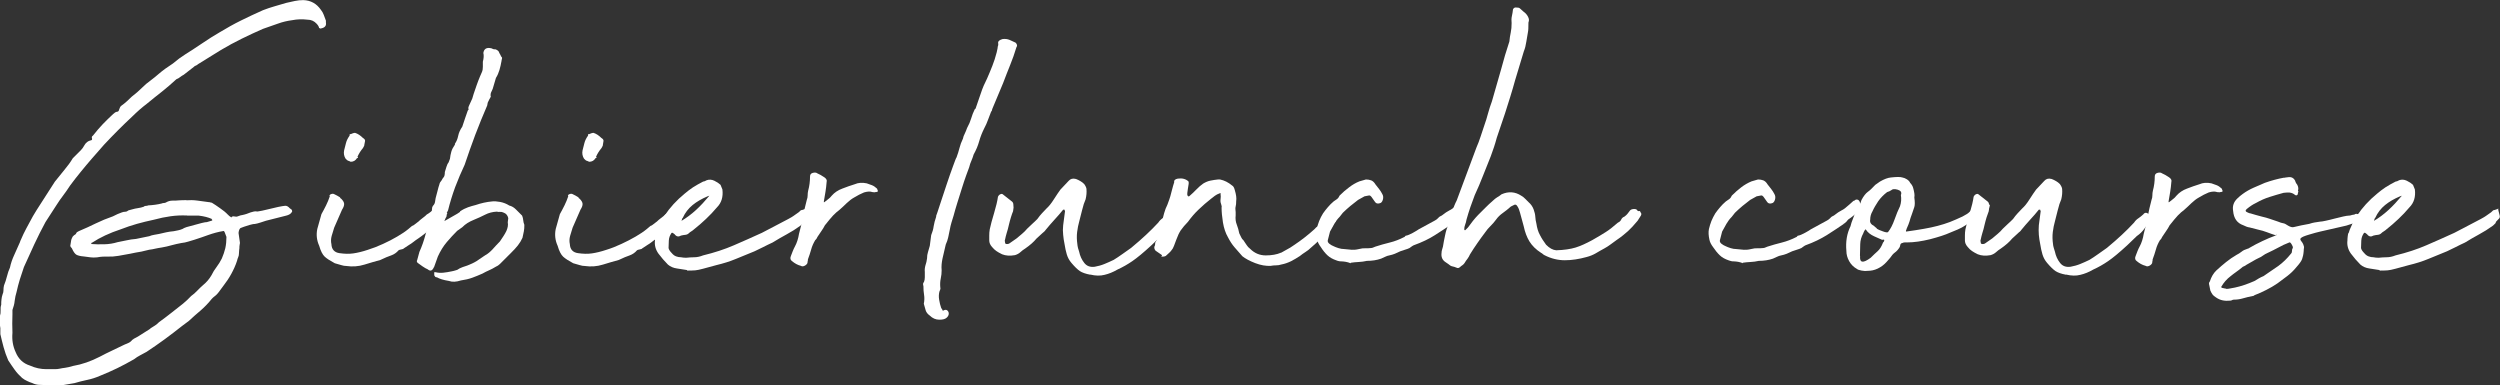 <?xml version="1.0" encoding="UTF-8"?> <svg xmlns="http://www.w3.org/2000/svg" id="_レイヤー_2" width="200.58" height="30.92" viewBox="0 0 200.58 30.92"><rect x="0" y="0" width="200.58" height="30.92" fill="#333333" stroke="none"/><defs><style>.cls-1{fill:#fff;}</style></defs><g id="_レイヤー_1-2"><path class="cls-1" d="M14.96,16.07c.27-.02.55-.02.85.02.29.04.61.08.96.13.05,0,.09,0,.11.02.02.01.06.02.11.02.2.12.42.27.66.44.25.17.46.34.63.52.1.1.17.16.22.18.05.05.07.06.07.04s.02-.05.07-.07c.05-.02.12-.02.2,0,.09.02.15.02.2,0,.07-.02.14-.05.2-.07s.12-.04.17-.04c.12-.02.24-.06.35-.09.11-.04.23-.08.35-.13.1-.02.18-.05.26-.07.07-.02.17-.02.29,0,.27-.05.4-.07.39-.07-.01,0,.04-.01.17-.04l1.11-.26c.25-.05.43-.08.55-.09.12-.01.25.06.37.2.07.05.12.09.15.11.02.02.04.07.04.15,0,.02-.04.07-.11.15-.07.07-.2.14-.37.18l-1.62.41c-.37.12-.6.2-.7.22-.1.02-.17.04-.2.04s-.1,0-.18.02c-.09.01-.31.08-.68.2l-.29.11s-.09.09-.11.18c-.03.1-.04.17-.04.22l.11.77s0,.1-.02.15c-.01.05-.02.1-.02.15,0,.1,0,.19-.02.28-.01.09-.02.19-.02.31,0,.1-.02.19-.06.28-.04.09-.07.18-.09.28-.12.37-.28.72-.46,1.05-.18.33-.4.66-.65.98-.12.17-.25.34-.37.5-.12.16-.27.3-.44.42l-.11.11c-.27.34-.57.65-.88.92-.32.27-.64.55-.96.85l-.55.41c-.47.37-.93.73-1.4,1.07-.47.34-.95.68-1.44,1-.17.1-.34.19-.52.28-.17.09-.33.19-.48.31-.47.27-.92.51-1.35.72-.43.21-.89.41-1.38.61-.34.15-.69.26-1.03.33s-.69.16-1.03.26c-.37.07-.72.13-1.05.18-.33.05-.67.05-1.01,0-.25-.02-.48-.04-.7-.04s-.43-.05-.63-.15c-.15-.05-.29-.1-.42-.17-.14-.06-.26-.14-.39-.24-.22-.2-.42-.41-.59-.65-.17-.23-.34-.49-.52-.76-.15-.34-.27-.69-.37-1.05-.1-.36-.18-.71-.26-1.05v-.48c-.02-.12-.04-.25-.04-.37v-.59c.05-.15.07-.3.06-.46-.01-.16,0-.31.05-.46,0-.15,0-.29.02-.42.01-.13.04-.28.09-.42.05-.1.07-.21.07-.33s.01-.25.04-.37c.1-.25.18-.49.24-.74.06-.25.14-.48.24-.7.07-.34.19-.69.35-1.03.16-.34.31-.69.46-1.03,0-.02.02-.09.07-.18.12-.29.27-.6.44-.92s.34-.64.52-.96l.29-.48,1.47-2.29c.25-.32.5-.63.76-.94.26-.31.49-.62.68-.94.05-.05.1-.1.15-.15.05-.05.1-.1.15-.15.12-.12.24-.24.35-.35.11-.11.2-.24.28-.39.05-.1.12-.18.22-.26s.21-.12.33-.15c.05,0,.07-.04.07-.11-.05-.12-.02-.21.07-.26.27-.34.53-.65.79-.92.26-.27.54-.54.83-.81.1-.1.2-.16.29-.18.1,0,.16-.05.18-.15.05-.17.11-.28.18-.33.17-.12.33-.25.46-.37.13-.12.26-.25.39-.37.29-.22.58-.47.85-.74.2-.2.41-.38.65-.55.23-.17.46-.36.68-.55.29-.25.66-.52,1.11-.81.34-.29.68-.54,1-.74.47-.29.93-.6,1.38-.9.45-.31.92-.6,1.38-.87.57-.34,1.13-.66,1.7-.94.57-.28,1.16-.56,1.77-.83.32-.12.63-.23.92-.31.29-.09.61-.18.96-.28.22-.05.45-.1.68-.15s.46-.07.68-.07c.59.02,1.06.28,1.4.77.1.12.18.26.24.42.06.16.12.31.17.46v.15c.05.27-.1.43-.44.48-.02,0-.04,0-.05-.02-.01-.01-.03-.02-.06-.02,0-.05-.02-.1-.06-.17-.04-.06-.08-.12-.13-.17-.2-.22-.44-.33-.74-.33-.42-.05-.82-.04-1.22.04-.39.05-.78.14-1.16.28-.38.14-.78.28-1.2.42-.57.25-1.13.51-1.7.79-.57.28-1.12.58-1.66.9l-1.84,1.14s-.1.09-.17.11-.12.06-.17.11l-.81.63c-.1.05-.19.11-.28.18s-.19.14-.31.18c-.37.34-.75.67-1.14.98-.39.31-.8.63-1.22.98-.2.15-.39.31-.59.48-.2.17-.39.36-.59.55-.76.71-1.51,1.46-2.25,2.25l-1,1.14c-.29.34-.59.69-.88,1.05-.29.36-.58.72-.85,1.09-.17.27-.36.53-.55.79-.2.26-.38.52-.55.79l-.88,1.36c-.32.59-.62,1.19-.9,1.79-.28.6-.56,1.21-.83,1.82-.12.34-.23.68-.33,1-.1.32-.18.65-.26,1-.07.22-.12.46-.15.7-.02.25-.09.49-.18.74v.33c-.02.52-.02,1.02,0,1.51-.05.57.04,1.08.26,1.55.22.54.6.9,1.14,1.07.44.2.88.29,1.33.29h.66c.15,0,.28-.01.41-.04s.26-.05.42-.07.38-.07.65-.15c.71-.12,1.42-.37,2.14-.74.32-.17.64-.33.96-.48s.65-.31,1-.48c.12-.05.24-.1.35-.15.11-.05.21-.13.31-.26,0,.02.04,0,.11-.07.25-.12.55-.31.92-.55.07-.05.15-.1.24-.15.09-.05.15-.1.2-.15.12-.07.24-.15.35-.22s.21-.16.31-.26c.34-.25.67-.49.98-.74.31-.25.62-.49.94-.74.12-.1.23-.2.33-.29.1-.1.21-.21.33-.33.17-.12.33-.26.48-.42.15-.16.31-.31.48-.46.27-.22.49-.48.66-.77.12-.25.26-.47.42-.68.16-.21.3-.44.42-.68.12-.27.21-.55.28-.83.06-.28.09-.58.09-.9-.02-.05-.06-.15-.11-.29-.05-.15-.1-.21-.15-.18-.42.07-.81.18-1.18.31-.37.14-.75.26-1.14.39-.17.05-.34.1-.5.15-.16.05-.34.09-.54.11-.27.05-.53.11-.79.18s-.52.14-.79.18c-.17.02-.34.06-.5.09-.16.04-.33.07-.5.09l-.63.15c-.29.05-.6.1-.9.17-.31.06-.62.12-.94.17-.29.05-.58.07-.85.06-.27-.01-.55,0-.85.06-.2.02-.38.02-.53,0-.16-.02-.34-.05-.53-.07-.27-.02-.47-.07-.59-.13-.12-.06-.25-.23-.37-.5-.02-.05-.05-.08-.07-.09-.02-.01-.05-.06-.07-.13.02-.12.04-.25.06-.37.01-.12.06-.25.13-.37l.11-.11c.1-.05.16-.1.18-.17.02-.06.1-.12.22-.17.47-.2.92-.4,1.34-.61.43-.21.89-.4,1.38-.57l.37-.18c.12-.05.23-.09.33-.13.1-.04.2-.06.29-.06s.18-.04.26-.11l.26-.07c.17-.05.34-.09.5-.11.16-.02.31-.06.46-.11.05-.05.1-.07.17-.07s.13-.01.2-.04c.39-.02.75-.07,1.07-.15.05-.02.1-.04.17-.04s.12-.01.17-.04c.17-.1.34-.15.52-.15s.34,0,.5-.02c.16-.01.36-.02.61-.02ZM15,17.29c-.44-.02-.88,0-1.31.06-.43.06-.88.15-1.35.28-.47.1-.92.21-1.35.33-.43.12-.87.27-1.31.44-.88.29-1.65.65-2.29,1.07-.05,0-.07.02-.07.07,0,.02.01.04.04.04.27.02.6.03,1,.02.39-.01.75-.07,1.07-.17.27-.05.52-.1.74-.15.22-.05.47-.09.74-.11l1.07-.22c.12-.05.25-.09.39-.11.13-.02.26-.05.39-.07.2-.05.39-.09.57-.13.18-.04.39-.07.61-.09.12-.02.24-.05.35-.07.11-.02.23-.06.35-.11.07-.05.18-.1.33-.15l1.22-.33c.2-.05.33-.07.41-.07l.37-.11s.04,0,.04-.02.01-.02.04-.02c-.05-.05-.07-.09-.07-.11-.27-.12-.61-.21-1.03-.26h-.92Z"></path><path class="cls-1" d="M27.79,21.34c-.12,0-.26-.02-.41-.07-.15-.05-.32-.1-.52-.15-.37-.2-.64-.37-.81-.53-.17-.16-.32-.45-.44-.87-.2-.44-.25-.9-.15-1.36l.33-1.18c.12-.22.25-.45.37-.7.12-.25.22-.48.29-.7.02,0,.02-.01,0-.04-.03-.02-.03-.05,0-.07.02-.05.07-.09.15-.11.07-.02.13-.02.18,0,.1.05.18.09.26.13.07.04.15.08.22.13.02.02.04.04.04.06s.02.03.07.06c.15.15.23.28.24.41.01.12-.04.28-.17.48l-.63,1.44c-.07.22-.14.44-.2.66s-.07.44-.02.66c.02.42.24.66.64.72.41.06.78.07,1.12.02.34-.05.72-.14,1.14-.28.42-.13.83-.29,1.24-.48s.79-.38,1.14-.59c.36-.21.66-.41.9-.61.15-.12.23-.2.26-.22.02-.02.05-.04.07-.04s.06-.02.11-.06c.05-.04.17-.13.37-.28.07-.07.18-.17.33-.28.15-.11.26-.2.33-.28.1-.05.21-.13.35-.24.13-.11.27-.21.41-.31.13-.1.26-.16.37-.18.11-.02.2.01.28.11.05.1.04.22-.04.35-.07.14-.07.26,0,.39l-.07.22c-.05.12-.11.2-.18.22-.07.02-.17.05-.29.07-.17.15-.33.28-.48.41-.15.12-.29.27-.44.44-.25.2-.44.34-.59.44-.15.1-.28.19-.39.28-.11.09-.23.17-.35.24s-.27.17-.44.29c0,.02-.06.05-.18.07-.12.02-.2.05-.22.07-.17.2-.37.33-.59.41-.22.07-.52.2-.88.37-.37.1-.79.22-1.27.37-.48.15-.96.18-1.46.11ZM28.12,12.97c-.1-.05-.16-.07-.18-.07-.05-.02-.09-.05-.11-.07-.02-.02-.06-.06-.11-.11-.12-.2-.16-.42-.11-.66.05-.2.1-.39.15-.59.05-.2.15-.39.29-.59,0-.12.02-.16.07-.11.15-.07.27-.11.37-.11.22.07.43.21.63.41.12.07.18.15.17.24-.01.09-.03.19-.06.31,0,.05-.01.09-.04.13-.03.04-.05.08-.07.13-.17.2-.32.43-.44.7.07.05.06.09-.04.11-.12.2-.29.29-.52.29Z"></path><path class="cls-1" d="M35.9,17.07c-.05.1-.07.18-.07.24s-.02.12-.07.17l-.11.26c.12-.07.34-.2.65-.37.31-.17.51-.29.61-.37v-.04c.22-.15.44-.26.64-.33s.41-.13.61-.18c.44-.15.88-.25,1.33-.29.15-.02.36-.01.63.04.27.05.52.15.74.29.2.05.37.15.53.31l.5.5c.05.12.08.25.09.37.01.12.04.25.09.37,0,.2-.01.37-.04.52s-.06.32-.11.52c-.1.22-.22.42-.37.61-.15.18-.32.38-.52.57l-.59.59c-.12.12-.23.23-.33.33s-.21.17-.33.22c-.2.12-.38.22-.55.29s-.34.16-.52.26c-.27.12-.54.23-.81.33-.27.1-.58.17-.92.22-.37.12-.69.14-.96.04-.44-.07-.76-.17-.96-.29-.1,0-.16-.04-.18-.11-.03,0-.04-.05-.04-.15v-.15h.11c.2.05.4.06.61.04.21-.02.44-.06.68-.11l.18-.04c.2-.05.31-.09.35-.13.04-.04.15-.09.35-.17.25-.07.5-.17.76-.29.26-.12.5-.27.72-.44l.33-.22c.22-.12.42-.29.61-.5.18-.21.38-.41.57-.61.1-.15.19-.29.28-.42.09-.13.17-.28.24-.42.05-.12.09-.24.11-.35.02-.11.02-.23,0-.35l.04-.33c-.05-.22-.17-.37-.37-.44-.1-.05-.19-.07-.28-.06-.09.01-.18,0-.28-.02-.34.02-.65.1-.92.24-.27.14-.58.28-.92.42-.37.15-.68.34-.92.59l-.41.29c-.27.27-.55.57-.83.9-.28.33-.52.72-.72,1.16l-.29.81s-.01.05-.04.07c-.12.27-.28.32-.48.15-.12-.05-.26-.13-.42-.24-.16-.11-.29-.2-.39-.28-.07-.07-.09-.15-.04-.22l.18-.66c.2-.44.36-.9.48-1.36.12-.47.25-.93.37-1.4l.04-.26h.04l.04-.15c.02-.1.04-.19.04-.28s.02-.17.07-.24c.1-.1.15-.2.17-.31.01-.11.03-.21.05-.31.05-.17.1-.36.15-.57.05-.21.1-.39.15-.53.02-.12.09-.23.18-.33.05-.1.1-.18.17-.26.06-.07.09-.21.09-.41.05-.15.09-.29.13-.42.04-.13.09-.25.17-.35l.11-.29c.02-.2.06-.39.11-.57.05-.18.15-.37.29-.57v-.07c.12-.17.21-.38.26-.63.05-.25.16-.49.33-.74.07-.22.15-.44.22-.66.07-.22.15-.43.22-.63.05-.05.07-.09.07-.11-.05-.05-.03-.17.07-.37.1-.2.17-.36.22-.48,0-.02.04-.15.11-.37.07-.22.15-.45.24-.7.09-.25.17-.47.26-.68.09-.21.14-.34.17-.39.05-.12.07-.26.07-.41v-.41c.07-.27.09-.5.04-.7.05-.34.27-.47.66-.37.05.02.09.04.13.06.04.01.1.02.2.02.17.07.27.17.29.29.05.07.08.14.11.2.02.06.06.12.11.17,0,.05,0,.1-.02.15s-.02.09-.02.11c-.05.27-.1.52-.17.74s-.15.43-.28.63l-.26.88-.15.33c-.02.12-.03.2-.02.22.01.02.02.04.02.06,0,.01-.02.05-.05.11-.04.06-.11.19-.2.39l-.04.22c-.34.79-.66,1.57-.96,2.36-.29.79-.58,1.58-.85,2.4-.27.57-.52,1.16-.76,1.79-.23.63-.42,1.25-.57,1.86l-.11.22h.04Z"></path><path class="cls-1" d="M46.92,21.34c-.12,0-.26-.02-.41-.07-.15-.05-.32-.1-.52-.15-.37-.2-.64-.37-.81-.53-.17-.16-.32-.45-.44-.87-.2-.44-.25-.9-.15-1.36l.33-1.18c.12-.22.25-.45.37-.7s.22-.48.29-.7c.02,0,.02-.01,0-.04-.02-.02-.02-.05,0-.07.02-.05.07-.09.15-.11.07-.02.13-.02.18,0,.1.05.18.09.26.13s.15.08.22.13c.02.02.04.04.04.06s.02.03.07.06c.15.15.23.28.24.41.01.12-.04.28-.17.48l-.63,1.44c-.07.22-.14.44-.2.66-.06.22-.07.44-.02.66.02.42.24.66.65.72.41.06.78.07,1.12.02.34-.05.72-.14,1.14-.28.42-.13.83-.29,1.23-.48s.79-.38,1.14-.59c.36-.21.66-.41.9-.61.15-.12.23-.2.26-.22s.05-.04.07-.04c.02,0,.06-.02.11-.06.05-.04.17-.13.37-.28.07-.07.18-.17.33-.28.15-.11.26-.2.33-.28.1-.05.21-.13.35-.24.13-.11.27-.21.41-.31.13-.1.26-.16.37-.18s.2.01.28.11c.05.1.04.22-.04.35-.07.14-.07.26,0,.39l-.07.22c-.05.12-.11.2-.18.22-.07.02-.17.05-.29.07-.17.15-.33.28-.48.41-.15.12-.29.27-.44.44-.25.2-.44.34-.59.44-.15.1-.28.19-.39.28-.11.09-.23.17-.35.24-.12.07-.27.17-.44.29,0,.02-.06.05-.18.07s-.2.05-.22.07c-.17.2-.37.33-.59.41-.22.07-.52.2-.88.37-.37.1-.79.22-1.27.37-.48.15-.96.18-1.46.11ZM47.25,12.97c-.1-.05-.16-.07-.18-.07-.05-.02-.09-.05-.11-.07-.03-.02-.06-.06-.11-.11-.12-.2-.16-.42-.11-.66.05-.2.1-.39.15-.59.05-.2.15-.39.29-.59,0-.12.02-.16.07-.11.15-.07.27-.11.37-.11.22.07.43.21.63.41.12.07.18.15.17.24-.01.09-.03.19-.05.31,0,.05-.01.09-.04.13-.02.04-.05.08-.07.13-.17.2-.32.43-.44.7.07.05.06.09-.04.11-.12.2-.29.29-.52.29Z"></path><path class="cls-1" d="M55.14,21.67c-.27-.05-.55-.09-.83-.13-.28-.04-.52-.14-.72-.31-.27-.27-.52-.56-.76-.88-.23-.32-.33-.68-.28-1.07,0-.05,0-.15.02-.31.01-.16.04-.26.09-.31l.07-.22c.12-.29.21-.49.26-.59.05-.1.16-.28.33-.55.42-.64.96-1.23,1.62-1.77.2-.17.42-.34.66-.5.25-.16.52-.31.81-.46.07,0,.17-.04.29-.11.2-.07.4-.06.61.04.21.1.37.21.5.33l.15.37c.07.59-.07,1.07-.44,1.44-.27.32-.56.63-.87.92-.31.29-.63.58-.98.85-.05.05-.12.1-.2.15-.09.05-.15.1-.2.15-.07.07-.17.12-.28.13-.11.01-.23.03-.35.06-.2.12-.37.09-.52-.11l-.15-.11h-.07s-.04.01-.04.04c-.12.17-.19.37-.2.59s-.02.42-.02.59c.02.12.11.26.26.41.1.12.21.21.35.26.13.05.26.07.39.07.1.02.23.04.41.04.2-.02.41-.04.64-.04s.47-.05.72-.15c.91-.22,1.73-.49,2.47-.81s1.49-.65,2.25-1c.39-.2.76-.39,1.09-.57.33-.18.67-.36,1.01-.53.22-.12.36-.2.41-.24.05-.04.2-.14.44-.31.12-.12.19-.18.2-.17.01.01.12-.02.31-.09.05-.05.07-.06.06-.02-.01.04,0,.09.02.17.02.1.05.22.09.35.04.14,0,.24-.09.31-.17.17-.25.26-.22.28.02.01-.05.09-.22.24-.37.27-.74.5-1.11.7-.37.2-.75.42-1.14.66-.27.12-.52.25-.76.37-.23.12-.46.23-.68.33-.49.2-.99.4-1.49.61-.5.21-1.03.37-1.57.5l-1.07.29c-.27.07-.48.12-.63.13-.15.01-.37.02-.66.02ZM54.66,17.73c.42-.25.81-.54,1.18-.88.37-.34.72-.72,1.07-1.14-.02,0-.05,0-.07.02-.02.01-.05.02-.07.02-.47.2-.87.43-1.2.7-.33.27-.6.61-.79,1.03-.03,0-.06.09-.11.26Z"></path><path class="cls-1" d="M70.21,15.44s-.05-.03-.09-.02c-.04.01-.09,0-.17-.02-.15-.05-.36-.04-.63.04-.12.05-.25.11-.39.18s-.26.15-.39.22c-.22.12-.42.28-.61.46-.18.18-.38.36-.57.53-.17.12-.34.28-.52.46-.17.18-.39.45-.66.79-.07.15-.17.3-.28.46-.11.16-.21.31-.31.46-.05.12-.11.21-.18.26-.15.25-.26.5-.33.76-.07.26-.16.52-.26.79,0,.05,0,.1-.02.15-.01.05-.02.1-.02.15-.05.1-.13.17-.24.22-.11.05-.2.05-.28,0-.27-.07-.5-.2-.7-.37-.15-.1-.18-.23-.11-.41.05-.12.1-.25.15-.39.05-.13.11-.26.18-.39.15-.27.26-.61.33-1.03.12-.44.23-.89.31-1.35.09-.45.19-.9.31-1.35.05-.12.07-.25.07-.37s.01-.25.04-.37c.1-.37.15-.75.15-1.14,0-.15.07-.25.22-.29s.27-.04.37.04c.17.07.34.17.52.29.2.12.27.26.22.41-.02.27-.05.53-.09.77s-.08.5-.13.77v.07h.04c.15-.12.26-.21.33-.26.07-.05.16-.13.26-.26.22-.25.5-.44.85-.57.34-.13.67-.25,1-.35.27-.12.59-.15.96-.07.15.05.29.1.42.15.13.05.26.14.39.26.02.02.04.05.04.07s.01.06.04.11c.02.02.02.05-.02.07s-.08.04-.13.04h-.07Z"></path><path class="cls-1" d="M74.09,22.96c-.05-.15-.04-.26.04-.33.05-.12.07-.25.07-.39v-.42c-.02-.17,0-.35.05-.53.06-.18.11-.37.13-.57,0-.17.02-.33.07-.48.05-.15.1-.32.15-.52l.11-.85c.1-.25.17-.48.2-.72.04-.23.1-.48.2-.76v-.07c.05-.12.15-.43.31-.92.16-.49.33-1.01.52-1.57.18-.55.36-1.05.52-1.49.16-.44.25-.68.28-.7.1-.27.18-.52.24-.76s.15-.49.28-.76c.02-.12.07-.26.15-.41.07-.15.13-.29.18-.44.15-.27.26-.53.33-.77.07-.25.17-.49.29-.74.05-.02.07-.05.07-.07.15-.42.29-.82.42-1.22s.3-.79.5-1.18c.15-.34.29-.68.42-1.01.13-.33.25-.69.35-1.09l.07-.33c0-.07.01-.14.04-.2.02-.06.02-.14,0-.24,0-.12.12-.22.37-.29.2-.02.38,0,.55.07s.33.15.48.22c.05.05.09.1.11.17.02.06.01.13-.04.2-.15.49-.31.96-.5,1.42-.18.46-.38.94-.57,1.46l-.85,2.03s-.04.09-.04.13-.02.08-.07.13c-.1.25-.18.47-.26.68-.07.21-.17.42-.29.65-.17.34-.31.69-.41,1.05-.1.36-.25.71-.44,1.05-.05.17-.11.34-.18.5-.07.16-.14.34-.18.53-.05.12-.13.34-.24.65-.11.31-.23.66-.35,1.05s-.25.79-.37,1.18c-.12.39-.22.73-.29,1-.05.17-.11.36-.17.55-.06.2-.1.38-.13.55-.05.22-.09.43-.13.63-.04.2-.11.39-.2.59-.1.42-.18.79-.26,1.12-.07.33-.1.65-.07.94,0,.22-.02.44-.07.66-.05.22-.06.46-.04.7.02.07.02.14,0,.18-.02.05-.05.11-.07.18-.05.2-.06.41-.02.65.04.23.09.46.17.68l.07.07s.01.09.04.11c.02.02.05.02.07,0,.12-.07.23-.07.31,0s.12.17.11.28c-.01.11-.07.22-.18.31-.11.1-.3.15-.57.15-.29,0-.55-.11-.77-.33-.17-.12-.28-.26-.33-.42-.05-.16-.1-.34-.15-.53.05-.25.06-.48.02-.72-.04-.23-.05-.46-.05-.68Z"></path><path class="cls-1" d="M87.47,22.04c-.37-.07-.65-.17-.83-.29-.18-.12-.41-.34-.68-.66-.17-.2-.29-.42-.37-.68-.07-.26-.14-.53-.18-.83-.05-.25-.09-.49-.11-.74-.03-.25-.03-.5,0-.77l.15-1.14-.04-.07v-.04h-.11c-.2.25-.43.52-.7.81s-.5.57-.7.81c-.05.07-.09.12-.13.15s-.08.06-.13.11l-.48.44c-.22.27-.53.54-.92.81-.12.07-.25.17-.37.28-.12.11-.27.19-.44.24-.39.07-.74.05-1.03-.07-.2-.1-.35-.18-.46-.26s-.23-.18-.35-.33c-.15-.17-.22-.34-.22-.52v-.41c0-.15.01-.31.04-.48.07-.34.19-.78.35-1.31.16-.53.26-.96.31-1.31.05-.1.12-.17.2-.2.08-.04.15-.03.2.02l.7.55c.07.05.12.12.13.22.01.1.02.2.02.29l-.04.29c-.05.12-.11.28-.17.48-.06.2-.12.41-.17.63-.05.22-.1.43-.17.63-.06.2-.1.37-.13.52-.02.05-.03.09-.02.13.01.04.02.08.02.13,0,.07.05.11.15.11.07,0,.13-.01.18-.04l.59-.41c.15-.12.29-.25.44-.37.15-.12.28-.26.41-.41.12-.12.26-.25.41-.39.15-.13.28-.26.41-.39.12-.17.25-.33.37-.46.12-.13.25-.26.37-.39.17-.15.37-.39.59-.74.22-.34.39-.6.52-.77l.66-.7c.15-.17.34-.22.59-.15.12.05.24.1.35.17.11.06.21.14.31.24.12.17.18.31.18.41.02.25,0,.52-.07.81-.1.22-.2.52-.29.9-.1.38-.17.67-.22.87-.07.25-.13.53-.17.85-.04.32-.03.65.02,1,0,.05.02.15.05.29.04.15.07.25.09.29.07.34.21.65.41.9.2.26.48.36.85.31.27-.05.53-.12.77-.22.25-.1.49-.21.74-.33.2-.12.44-.28.72-.48.28-.2.51-.36.68-.48.47-.39.87-.74,1.2-1.05.33-.31.66-.63.98-.98.1-.15.21-.26.35-.35.13-.09.26-.19.39-.31.12-.17.28-.17.46,0,.18.17.23.34.13.52-.2.22-.37.44-.52.65-.15.21-.34.4-.59.57l-.77.74c-.64.59-1.15,1.01-1.53,1.27-.38.26-.78.49-1.2.68-.34.2-.69.34-1.03.42-.34.09-.73.08-1.14-.02Z"></path><path class="cls-1" d="M102.8,20.27c.2-.12.36-.21.5-.28.13-.06.3-.17.5-.31.59-.39,1.14-.82,1.66-1.29.1-.12.19-.2.28-.24.09-.04.18-.12.28-.24l.29-.33c.05-.1.09-.15.11-.15s.07-.07.15-.22v-.07s.05-.04.15-.04c.05-.05.12-.06.2-.04.08.02.15.07.2.13.05.06.09.13.11.2s.01.15-.04.22c-.03.15-.04.21-.04.18s-.05.02-.15.15c-.05.12-.09.2-.13.24-.04.04-.12.14-.24.31-.27.27-.5.5-.7.7-.2.2-.46.43-.77.7-.12.12-.26.23-.42.33-.16.1-.31.21-.46.33-.22.15-.46.28-.7.41-.25.12-.5.21-.77.26-.15.05-.29.07-.44.07s-.28.01-.41.04c-.39.02-.81-.05-1.25-.22-.44-.17-.79-.36-1.03-.55-.22-.25-.43-.48-.63-.72-.2-.23-.37-.5-.52-.79-.2-.34-.33-.74-.41-1.2-.07-.45-.11-.85-.11-1.2.02-.05.01-.15-.04-.29-.05-.12-.06-.25-.04-.39.02-.13.02-.26,0-.39.02-.02.02-.05,0-.07-.02-.02-.05-.02-.07,0-.15.05-.28.12-.39.2-.11.09-.21.17-.31.24-.34.27-.67.55-.98.85-.31.29-.6.63-.87,1-.22.22-.42.46-.59.7-.05.07-.1.18-.17.31-.06.14-.12.28-.18.44-.06.16-.12.32-.18.48-.06.16-.13.28-.2.35-.05.07-.11.14-.18.2-.07.06-.15.13-.22.2-.05.07-.16.11-.33.11-.1,0-.12-.01-.07-.04.05-.02.05-.06,0-.11l-.48-.33c-.12-.15-.13-.29-.04-.44,0-.15.02-.25.07-.29.1-.17.18-.39.26-.65.07-.26.14-.53.2-.81.06-.28.13-.55.2-.81.07-.26.16-.48.26-.68l.15-.41s.05-.14.09-.28c.04-.13.07-.28.11-.42s.07-.28.11-.41c.04-.12.07-.22.09-.29-.03-.15.07-.25.29-.29.34-.05.63.02.85.22.02.02.03.09.02.2-.01.11-.03.23-.06.37-.02.14-.04.26-.05.37-.01.11,0,.18.02.2.05.07.1.09.15.04.17-.15.36-.32.55-.52s.38-.36.55-.48c.2-.12.39-.2.59-.24.2-.04.39-.07.59-.09h.18c.34.07.66.23.96.48.1.05.17.17.22.37.05.17.09.33.11.48s.02.29,0,.44c0,.15-.01.28-.04.39-.03.11-.03.26,0,.46v.26c-.03.27,0,.52.09.74.09.22.15.46.2.7.05.1.1.2.15.31.05.11.11.19.18.24.1.15.18.28.26.39.07.11.17.22.29.31.34.34.76.52,1.24.52s.89-.07,1.23-.22Z"></path><path class="cls-1" d="M108.36,21.12c-.12-.05-.25-.09-.37-.11-.12-.02-.25-.04-.37-.04-.07,0-.14,0-.2-.02-.06-.01-.13-.03-.2-.06-.29-.1-.53-.23-.72-.41-.18-.17-.36-.39-.53-.66-.15-.2-.25-.39-.29-.59-.07-.32-.09-.6-.04-.85.05-.22.12-.44.2-.65.08-.21.19-.41.31-.61.12-.17.25-.34.39-.5.13-.16.29-.31.46-.46.07-.05.16-.11.26-.18.1-.07.17-.17.22-.29.25-.25.5-.47.76-.66.26-.2.53-.36.83-.48.15-.05.32-.1.52-.15.15,0,.29.02.42.07.13.05.25.16.35.33.1.12.2.25.29.37.1.12.18.26.26.41.07.12.09.27.04.44-.05.17-.13.27-.26.29-.17.05-.29.01-.37-.11l-.29-.41c-.05-.07-.11-.11-.18-.11l-.37.07-.52.29c-.2.15-.4.31-.61.48s-.41.36-.61.55l-.26.33c-.17.17-.31.36-.42.55-.11.2-.23.41-.35.63l-.18.7c-.02.1.02.19.13.28.11.09.23.15.35.2.1.05.23.1.39.15.16.05.3.07.42.07.27.02.48.04.63.06.15.01.34,0,.59-.06.2-.05.36-.07.48-.06.12.01.28,0,.48-.02.05,0,.1-.01.17-.04.06-.02.12-.05.17-.07.37-.12.75-.23,1.16-.33.41-.1.79-.25,1.16-.44.02,0,.05-.02.07-.06.02-.04.06-.06.11-.06.12-.02.29-.1.52-.22.22-.12.38-.22.48-.29l1.29-.7c.1-.05.18-.12.26-.2.07-.09.17-.15.29-.2.25-.2.45-.33.61-.41.16-.07.37-.23.65-.48l.29-.26s.05-.04.07-.04c.05,0,.07-.01.07-.04.07-.05.15-.06.22-.04.15.05.22.21.22.48,0,.02,0,.06.02.11.01.05,0,.09-.05.11-.05.15-.18.31-.41.5-.22.18-.39.31-.52.39-.07.07-.12.14-.15.18-.02.02-.09.07-.18.15-.02,0-.04.01-.05.04-.01.02-.03.04-.06.04-.39.27-.82.55-1.29.85s-1.03.57-1.7.81c-.05.02-.1.06-.15.09-.05.04-.11.08-.18.13-.1.05-.21.09-.35.13-.14.04-.26.08-.39.13-.15.07-.29.14-.44.2-.15.06-.29.1-.44.13-.12.02-.23.06-.33.11s-.21.1-.33.15c-.34.12-.72.18-1.14.18-.22.05-.44.08-.66.09-.22.01-.43.03-.63.06Z"></path><path class="cls-1" d="M122.63,1.81c0,.39-.01.65-.04.77-.05.25-.09.5-.13.77-.04.27-.1.53-.2.77l-.7,2.32c-.12.44-.25.88-.39,1.33-.14.44-.28.88-.42,1.33l-.66,1.95c-.07.27-.15.52-.22.74-.07.22-.16.47-.26.74-.22.54-.43,1.07-.63,1.58-.2.52-.42,1.03-.66,1.55-.12.32-.24.64-.35.96s-.21.65-.31,1c-.02.15-.06.28-.11.41-.05.12-.07.25-.07.37,0,.02.01.05.04.07h.04l.22-.22c.12-.17.25-.34.39-.52.13-.17.28-.33.42-.48l.59-.59c.2-.2.39-.38.59-.55.12-.12.24-.21.35-.28.11-.06.23-.14.35-.24.56-.25,1.09-.21,1.58.11.12.07.23.15.31.24.09.09.18.18.28.28.2.17.33.37.41.59.07.2.12.39.13.57.01.18.04.38.09.57.05.34.14.65.28.9.13.26.3.52.5.79.27.27.54.42.81.44.64-.02,1.16-.1,1.55-.22.39-.12.83-.32,1.33-.59.47-.27.83-.48,1.09-.65.26-.16.58-.41.98-.76.12-.05.21-.13.26-.24.05-.11.13-.19.26-.24.1-.07.18-.15.24-.22.06-.07.13-.16.2-.26.05-.07.15-.12.29-.13.15-.01.25.02.29.09s.1.1.15.07c.05-.02.1.02.15.15.05.05.05.12,0,.22l-.26.41c-.17.2-.31.36-.42.48s-.23.24-.35.35c-.12.11-.25.22-.39.33-.13.11-.31.24-.53.39-.17.12-.33.24-.48.35s-.31.22-.48.31c-.27.15-.51.28-.72.41-.21.12-.45.22-.72.29-.61.17-1.2.26-1.75.26s-1.1-.13-1.64-.41c-.05-.02-.09-.06-.13-.09-.04-.04-.08-.07-.13-.09-.42-.27-.73-.58-.94-.92-.21-.34-.36-.75-.46-1.22-.05-.2-.1-.38-.15-.55-.05-.17-.1-.36-.15-.55-.03-.1-.06-.19-.09-.28-.04-.09-.08-.17-.13-.24-.07-.12-.17-.15-.29-.07l-.22.11c-.22.2-.44.37-.65.52s-.39.32-.53.52c-.15.2-.3.38-.46.53s-.3.33-.42.5c-.22.29-.43.58-.63.87-.2.28-.39.58-.59.9-.05.12-.12.24-.2.35-.09.11-.17.23-.24.35-.05.07-.11.13-.17.17-.06.04-.12.08-.17.13-.1.1-.2.12-.29.07-.12-.05-.24-.09-.35-.11-.11-.02-.21-.09-.31-.18l-.22-.15c-.27-.17-.38-.43-.33-.77,0-.07.01-.15.04-.24.03-.09.05-.17.07-.24.05-.29.1-.6.17-.9.06-.31.15-.61.28-.9.1-.34.2-.68.29-1,.1-.32.22-.63.37-.92.27-.71.53-1.42.79-2.12.26-.7.52-1.41.79-2.12.12-.27.23-.56.33-.87.1-.31.2-.6.29-.87.12-.34.23-.68.31-1,.09-.32.19-.64.31-.96.12-.42.25-.85.37-1.29.12-.44.25-.87.37-1.29.1-.37.2-.74.31-1.11s.23-.74.35-1.11c.02-.25.06-.48.11-.72.05-.23.07-.48.07-.76-.02-.2-.02-.38.02-.55.04-.17.07-.36.09-.55.05-.1.12-.15.22-.15.17,0,.28.02.33.07l.29.26c.17.12.29.26.37.42s.09.3.04.42Z"></path><path class="cls-1" d="M139.84,21.12c-.12-.05-.25-.09-.37-.11s-.25-.04-.37-.04c-.07,0-.14,0-.2-.02s-.13-.03-.2-.06c-.29-.1-.54-.23-.72-.41-.18-.17-.36-.39-.54-.66-.15-.2-.25-.39-.29-.59-.07-.32-.09-.6-.04-.85.05-.22.12-.44.2-.65.09-.21.19-.41.31-.61.12-.17.25-.34.39-.5.13-.16.29-.31.46-.46.07-.05.16-.11.26-.18s.17-.17.22-.29c.25-.25.5-.47.75-.66.26-.2.54-.36.83-.48.15-.05.32-.1.52-.15.15,0,.29.02.42.07.13.05.25.16.35.33.1.12.2.25.29.37.1.12.18.26.26.41.07.12.09.27.04.44-.05.17-.14.27-.26.29-.17.05-.29.01-.37-.11l-.29-.41c-.05-.07-.11-.11-.18-.11l-.37.07-.52.29c-.2.15-.4.31-.61.48-.21.17-.41.36-.61.55l-.26.33c-.17.17-.31.36-.42.55-.11.2-.23.41-.35.63l-.18.7c-.02.1.02.19.13.28.11.09.23.15.35.2.1.05.23.1.39.15s.3.07.42.07c.27.02.48.04.63.06.15.01.34,0,.59-.06.2-.05.36-.07.48-.06.12.01.28,0,.48-.02.05,0,.1-.01.17-.04.06-.02.12-.05.17-.07.37-.12.76-.23,1.16-.33s.79-.25,1.16-.44c.02,0,.05-.02.07-.06.02-.04.06-.06.11-.06.12-.02.29-.1.52-.22s.38-.22.48-.29l1.29-.7c.1-.05.18-.12.26-.2.07-.09.17-.15.29-.2.25-.2.45-.33.61-.41.16-.07.37-.23.64-.48l.29-.26s.05-.04.07-.04c.05,0,.07-.01.07-.04.07-.05.15-.06.22-.04.15.05.22.21.22.48,0,.02,0,.06.02.11.01.05,0,.09-.06.11-.05.15-.18.31-.41.5-.22.18-.39.31-.52.39-.07.07-.12.14-.15.18-.03.02-.09.07-.18.15-.02,0-.04.01-.06.04-.01.02-.03.04-.05.04-.39.27-.82.55-1.29.85-.47.29-1.03.57-1.7.81-.05.02-.1.06-.15.09-.05.04-.11.08-.18.13-.1.05-.22.09-.35.13-.13.04-.26.08-.39.13-.15.07-.29.14-.44.2-.15.06-.29.1-.44.13-.12.02-.23.06-.33.11-.1.05-.21.1-.33.15-.34.12-.73.18-1.14.18-.22.05-.44.08-.66.09-.22.01-.43.03-.63.06Z"></path><path class="cls-1" d="M153.59,15.85c.05.34.05.6,0,.76-.05.16-.11.34-.18.53-.1.27-.17.47-.2.61-.04.14-.12.34-.24.61,0,.02-.01.06-.04.11-.02.05-.02.09,0,.11.54-.07,1.01-.15,1.42-.22.41-.07.78-.15,1.12-.24.34-.09.67-.19.98-.31.31-.12.64-.27,1.01-.44.17-.1.29-.17.35-.2.06-.04.12-.08.17-.13.05-.05.12-.12.2-.2.09-.09.25-.23.5-.42.02,0,.04-.01.06-.04.01-.02.03-.04.06-.04.05-.05.14-.09.28-.11.13-.02.24-.01.31.04.02.05.02.07,0,.07-.03,0-.01.01.04.04,0,.02.04.04.13.04s.12.01.09.04c-.07.37-.27.61-.59.74-.15.12-.25.2-.31.22-.06.02-.18.09-.35.18-.32.22-.55.38-.68.46-.13.09-.25.15-.33.2-.09.05-.19.1-.31.15-.12.05-.33.14-.63.26-.37.17-.9.34-1.58.52-.69.17-1.31.26-1.88.26h-.17c-.06,0-.12.01-.17.04-.1.02-.15.06-.17.11-.01.05-.03.12-.06.22-.12.2-.25.34-.39.44-.14.1-.26.25-.39.44l-.29.33c-.2.22-.43.39-.7.52s-.54.18-.81.18c-.12.02-.28.02-.48-.02-.2-.04-.32-.08-.37-.13-.27-.15-.48-.36-.63-.63-.15-.27-.22-.54-.22-.81-.07-.74.04-1.4.33-1.99.05-.2.1-.37.17-.53.06-.16.13-.34.2-.53.05-.1.08-.18.09-.24.01-.06.04-.12.09-.17.15-.17.26-.38.33-.63.17-.32.34-.53.5-.65.16-.11.36-.3.61-.57l.37-.26c.34-.2.64-.31.88-.33.2-.02.38-.04.55-.04s.29.01.37.04c.12.02.25.07.37.15s.21.17.26.29c.12.12.2.26.24.41.04.15.07.28.09.41.02.1.02.22,0,.37ZM149.24,20.53c-.05.57.23.61.85.15.2-.2.38-.37.55-.52.17-.15.32-.38.44-.7.05-.05.08-.09.09-.13.01-.04.01-.07,0-.09-.01-.02-.07-.02-.17,0-.12-.05-.33-.14-.63-.28-.29-.13-.52-.31-.66-.53-.03-.05-.06-.03-.11.06-.05.09-.09.17-.11.24-.15.27-.23.55-.24.85-.01.29-.02.58-.02.85v.11ZM152.52,15.63c.07-.2-.01-.33-.26-.41-.25-.07-.42-.06-.52.04-.1.07-.21.12-.33.15-.29.22-.53.47-.72.74-.18.27-.34.54-.46.81-.12.2-.18.42-.18.66-.05.22.06.39.33.52,0,.02.03.06.09.09.06.04.1.08.13.13.07.05.23.12.46.2.23.09.38.1.42.06.2-.25.37-.58.52-1,.15-.42.29-.77.44-1.07.1-.29.12-.6.07-.92Z"></path><path class="cls-1" d="M165.75,22.04c-.37-.07-.65-.17-.83-.29-.18-.12-.41-.34-.68-.66-.17-.2-.29-.42-.37-.68-.07-.26-.14-.53-.18-.83-.05-.25-.09-.49-.11-.74-.02-.25-.02-.5,0-.77l.15-1.14-.04-.07v-.04h-.11c-.2.25-.43.52-.7.81s-.5.57-.7.81c-.05.07-.09.12-.13.15-.04.02-.08.06-.13.11l-.48.44c-.22.27-.53.54-.92.81-.12.07-.25.17-.37.28-.12.11-.27.19-.44.24-.39.07-.74.05-1.03-.07-.2-.1-.35-.18-.46-.26-.11-.07-.23-.18-.35-.33-.15-.17-.22-.34-.22-.52v-.41c0-.15.01-.31.04-.48.07-.34.19-.78.35-1.31.16-.53.26-.96.31-1.31.05-.1.12-.17.2-.2.09-.04.15-.03.2.02l.7.55c.07.05.12.12.13.22.01.1.02.2.02.29l-.04.29c-.05.12-.1.28-.17.48-.06.2-.12.41-.17.63s-.1.43-.17.63c-.06.2-.1.37-.13.52-.02.05-.03.09-.02.13.01.04.02.08.02.13,0,.07.05.11.15.11.07,0,.13-.01.18-.04l.59-.41c.15-.12.29-.25.44-.37.15-.12.28-.26.41-.41.12-.12.26-.25.41-.39.15-.13.28-.26.41-.39.12-.17.25-.33.37-.46.12-.13.25-.26.37-.39.17-.15.37-.39.59-.74.22-.34.39-.6.52-.77l.66-.7c.15-.17.34-.22.59-.15.12.05.24.1.35.17.11.06.21.14.31.24.12.17.18.31.18.41.02.25,0,.52-.07.81-.1.22-.2.52-.29.9-.1.38-.17.67-.22.87-.07.25-.13.53-.17.85-.04.32-.03.65.02,1,0,.05.02.15.06.29s.07.25.09.29c.07.34.21.65.41.9.2.26.48.36.85.31.27-.05.53-.12.77-.22.25-.1.49-.21.74-.33.2-.12.44-.28.72-.48.28-.2.51-.36.68-.48.47-.39.87-.74,1.2-1.05.33-.31.66-.63.98-.98.1-.15.21-.26.35-.35.13-.09.26-.19.39-.31.12-.17.28-.17.46,0,.18.17.23.34.13.52-.2.22-.37.44-.52.65-.15.21-.34.4-.59.57l-.77.74c-.64.59-1.15,1.01-1.53,1.27-.38.26-.78.49-1.2.68-.34.2-.69.34-1.03.42-.34.09-.72.08-1.14-.02Z"></path><path class="cls-1" d="M178.1,15.44s-.05-.03-.09-.02c-.04.01-.09,0-.17-.02-.15-.05-.36-.04-.63.04-.12.05-.25.11-.39.18s-.26.15-.39.22c-.22.12-.42.28-.61.46-.18.18-.38.36-.57.53-.17.12-.34.28-.52.46-.17.18-.39.45-.66.79-.07.15-.17.3-.28.46-.11.16-.21.31-.31.46-.05.12-.11.21-.18.26-.15.25-.26.5-.33.76-.07.26-.16.52-.26.79,0,.05,0,.1-.02.15-.01.05-.02.1-.02.15-.05.1-.13.17-.24.22-.11.05-.2.05-.28,0-.27-.07-.5-.2-.7-.37-.15-.1-.18-.23-.11-.41.05-.12.1-.25.15-.39.05-.13.11-.26.18-.39.15-.27.26-.61.33-1.03.12-.44.23-.89.31-1.35.09-.45.19-.9.31-1.35.05-.12.07-.25.07-.37s.01-.25.04-.37c.1-.37.15-.75.15-1.14,0-.15.07-.25.22-.29s.27-.04.37.04c.17.07.34.17.52.29.2.12.27.26.22.41-.02.27-.05.53-.09.77s-.08.5-.13.77v.07h.04c.15-.12.26-.21.33-.26.07-.05.16-.13.26-.26.22-.25.5-.44.85-.57.34-.13.67-.25,1-.35.27-.12.59-.15.96-.07.15.05.29.1.42.15.13.05.26.14.39.26.02.02.04.05.04.07s.01.06.04.11c.02.02.02.05-.02.07s-.08.04-.13.04h-.07Z"></path><path class="cls-1" d="M184.4,15.33s0,.09-.02.11c-.01.02-.02.06-.02.11s-.03.09-.07.11c-.05.02-.09.02-.11,0-.02,0-.05-.01-.07-.04-.12-.1-.26-.15-.41-.17-.15-.01-.31,0-.48.02-.37.1-.74.21-1.12.33-.38.12-.74.28-1.09.48-.22.1-.47.26-.74.48-.15.12-.12.22.07.29.1.05.17.07.22.07.15.05.29.09.44.13.15.04.31.08.48.13.22.05.44.11.64.18s.42.15.65.22c.17.07.31.12.41.13.1.01.23.08.41.2.17.1.32.14.44.11.39-.1.81-.18,1.25-.26.15-.05.29-.09.42-.11.13-.02.29-.05.46-.07.07,0,.22-.02.44-.07.22-.05.45-.1.7-.17.25-.06.48-.12.7-.17.22-.05.37-.07.44-.07s.15-.01.22-.04c.07-.02.15-.04.22-.04.12-.07.2-.09.22-.04.15-.02.34-.06.59-.09.25-.04.39,0,.44.13.15.12.2.23.15.31-.05.09-.13.15-.26.2-.12.05-.26.09-.42.11-.16.02-.29.04-.39.04-.17,0-.34.02-.5.07-.16.05-.31.1-.46.15l-2.1.48c-.22.05-.52.13-.88.24-.37.11-.59.2-.66.28-.07.05-.07.13.02.24.09.11.14.2.17.28.05.12.07.22.05.28-.01.06-.02.14-.02.24-.02.27-.07.49-.13.65s-.21.37-.46.65c-.22.27-.46.5-.72.7-.26.2-.52.39-.79.59-.29.2-.6.38-.9.53-.31.16-.62.3-.94.42-.05.05-.1.07-.15.07-.27.05-.52.11-.76.18s-.47.11-.72.11c-.07,0-.14.01-.18.04s-.1.04-.15.04c-.2.02-.39.02-.59-.02-.2-.04-.38-.12-.55-.24-.12-.07-.21-.15-.28-.24-.06-.09-.12-.19-.17-.31l-.11-.55c0-.07.02-.13.07-.18.12-.37.29-.66.52-.88.27-.25.53-.47.79-.68.26-.21.54-.4.83-.57.15-.07.28-.16.41-.26.12-.1.27-.17.44-.22.05-.02.09-.04.11-.04s.05-.01.07-.04c.34-.2.69-.38,1.05-.55s.71-.32,1.05-.44c.05,0,.07-.02.07-.07-.02-.02-.04-.02-.04.02s-.01.04-.04.02c-.22-.07-.45-.15-.68-.24-.23-.09-.46-.15-.68-.2l-.7-.18c-.17-.02-.34-.09-.52-.18-.49-.17-.76-.55-.81-1.14-.07-.39.04-.72.33-1,.07-.07.15-.14.22-.2.07-.06.15-.12.22-.17.27-.2.56-.36.87-.5.31-.13.61-.26.9-.39.56-.2,1.07-.33,1.51-.41.05,0,.1,0,.17-.02.06-.01.12-.02.17-.02.27-.05.47.05.59.29,0,.02.02.09.07.18.17.2.22.41.15.63ZM178.58,23.18c.12,0,.25-.01.37-.04.12-.02.25-.05.37-.07.47-.1.98-.27,1.55-.52.12-.07.25-.15.37-.22s.25-.13.37-.18l.26-.18.92-.63c.37-.27.71-.6,1.03-1,.05-.05.07-.12.07-.2s.01-.15.04-.2c.05-.05.05-.06.02-.04-.04.02-.03.01.02-.04,0-.05-.04-.13-.11-.26-.07-.12-.13-.17-.18-.15-.32.12-.61.26-.88.41-.27.15-.57.29-.88.44-.12.05-.24.12-.35.2-.11.09-.23.15-.35.2l-.22.11-.77.44s-.11.09-.18.11c-.07.02-.14.06-.18.11-.15.12-.3.24-.46.35-.16.11-.31.23-.46.35-.29.22-.54.5-.74.85l.04.07c.2.05.32.07.37.07Z"></path><path class="cls-1" d="M190.93,21.67c-.27-.05-.55-.09-.83-.13-.28-.04-.52-.14-.72-.31-.27-.27-.52-.56-.76-.88-.23-.32-.33-.68-.28-1.07,0-.05,0-.15.02-.31.01-.16.04-.26.09-.31l.07-.22c.12-.29.21-.49.26-.59.05-.1.16-.28.33-.55.42-.64.96-1.23,1.62-1.77.2-.17.42-.34.66-.5.25-.16.52-.31.81-.46.07,0,.17-.04.29-.11.2-.07.4-.06.61.04.21.1.37.21.5.33l.15.37c.07.59-.07,1.07-.44,1.44-.27.32-.56.63-.87.92-.31.29-.63.58-.98.85-.05.05-.12.1-.2.15-.09.05-.15.1-.2.15-.07.07-.17.12-.28.13-.11.01-.23.03-.35.06-.2.12-.37.09-.52-.11l-.15-.11h-.07s-.04.01-.04.04c-.12.17-.19.37-.2.59s-.02.42-.02.59c.02.12.11.26.26.41.1.12.21.21.35.26.13.05.26.07.39.07.1.02.23.04.41.04.2-.02.41-.04.64-.04s.47-.05.72-.15c.91-.22,1.73-.49,2.47-.81s1.49-.65,2.25-1c.39-.2.76-.39,1.09-.57.33-.18.67-.36,1.01-.53.22-.12.36-.2.41-.24.05-.04.2-.14.44-.31.12-.12.19-.18.2-.17.01.01.12-.02.31-.09.05-.05.07-.06.06-.02-.01.04,0,.09.02.17.02.1.05.22.09.35.04.14,0,.24-.09.31-.17.17-.25.26-.22.28.02.01-.05.09-.22.24-.37.27-.74.5-1.11.7-.37.2-.75.42-1.14.66-.27.12-.52.25-.76.37-.23.12-.46.23-.68.33-.49.2-.99.4-1.49.61-.5.21-1.03.37-1.57.5l-1.07.29c-.27.07-.48.12-.63.13-.15.01-.37.02-.66.02ZM190.45,17.73c.42-.25.81-.54,1.18-.88.37-.34.72-.72,1.07-1.14-.02,0-.05,0-.07.02-.02.01-.05.02-.07.02-.47.2-.87.43-1.2.7-.33.27-.6.61-.79,1.03-.03,0-.06.09-.11.26Z"></path></g></svg> 